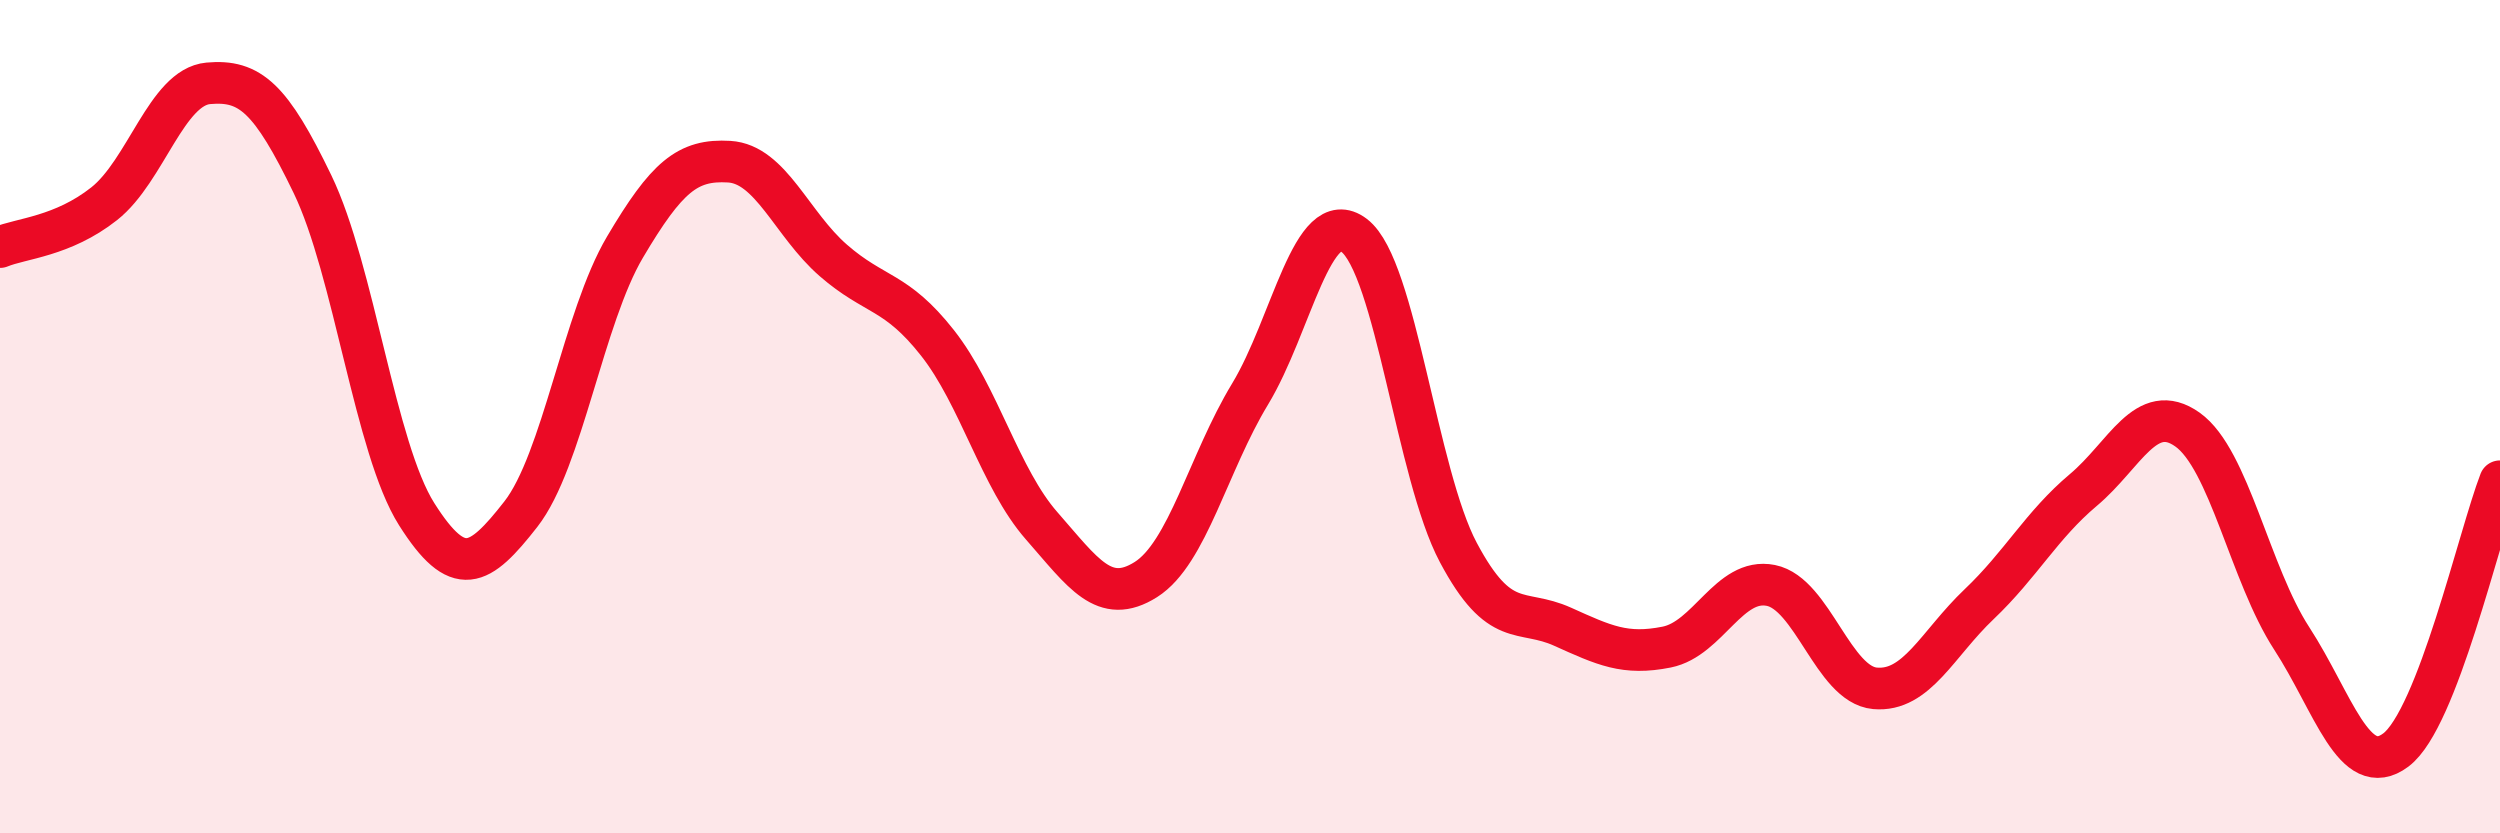 
    <svg width="60" height="20" viewBox="0 0 60 20" xmlns="http://www.w3.org/2000/svg">
      <path
        d="M 0,5.93 C 0.5,5.72 1.5,5.68 2.5,4.89 C 3.5,4.1 4,2.09 5,2 C 6,1.91 6.5,2.35 7.5,4.42 C 8.5,6.49 9,10.76 10,12.34 C 11,13.92 11.5,13.62 12.5,12.34 C 13.5,11.06 14,7.62 15,5.93 C 16,4.24 16.5,3.82 17.5,3.88 C 18.5,3.94 19,5.38 20,6.25 C 21,7.12 21.5,6.96 22.5,8.23 C 23.5,9.5 24,11.48 25,12.62 C 26,13.76 26.5,14.54 27.5,13.91 C 28.5,13.28 29,11.11 30,9.46 C 31,7.81 31.5,4.89 32.5,5.65 C 33.5,6.41 34,11.38 35,13.26 C 36,15.14 36.5,14.59 37.5,15.04 C 38.5,15.49 39,15.73 40,15.53 C 41,15.33 41.5,13.85 42.5,14.05 C 43.5,14.25 44,16.43 45,16.52 C 46,16.61 46.5,15.45 47.5,14.5 C 48.5,13.55 49,12.6 50,11.76 C 51,10.92 51.5,9.6 52.5,10.31 C 53.5,11.02 54,13.78 55,15.32 C 56,16.86 56.5,18.75 57.5,18 C 58.5,17.25 59.5,12.84 60,11.55L60 20L0 20Z"
        fill="#EB0A25"
        opacity="0.1"
        stroke-linecap="round"
        stroke-linejoin="round"
      />
      <path
        d="M 0,5.93 C 0.5,5.72 1.5,5.68 2.5,4.89 C 3.5,4.1 4,2.09 5,2 C 6,1.91 6.5,2.35 7.5,4.42 C 8.5,6.49 9,10.76 10,12.34 C 11,13.92 11.5,13.62 12.5,12.34 C 13.5,11.06 14,7.62 15,5.93 C 16,4.24 16.5,3.82 17.5,3.88 C 18.5,3.94 19,5.38 20,6.25 C 21,7.12 21.5,6.96 22.5,8.23 C 23.5,9.5 24,11.48 25,12.62 C 26,13.76 26.5,14.54 27.5,13.91 C 28.5,13.28 29,11.11 30,9.46 C 31,7.81 31.5,4.89 32.5,5.65 C 33.5,6.41 34,11.38 35,13.26 C 36,15.14 36.5,14.59 37.5,15.04 C 38.5,15.49 39,15.73 40,15.53 C 41,15.33 41.5,13.85 42.5,14.05 C 43.5,14.25 44,16.43 45,16.52 C 46,16.61 46.5,15.45 47.5,14.5 C 48.5,13.55 49,12.6 50,11.76 C 51,10.92 51.5,9.6 52.5,10.31 C 53.5,11.02 54,13.78 55,15.32 C 56,16.86 56.5,18.75 57.5,18 C 58.5,17.25 59.5,12.84 60,11.55"
        stroke="#EB0A25"
        stroke-width="1"
        fill="none"
        stroke-linecap="round"
        stroke-linejoin="round"
      />
    </svg>
  